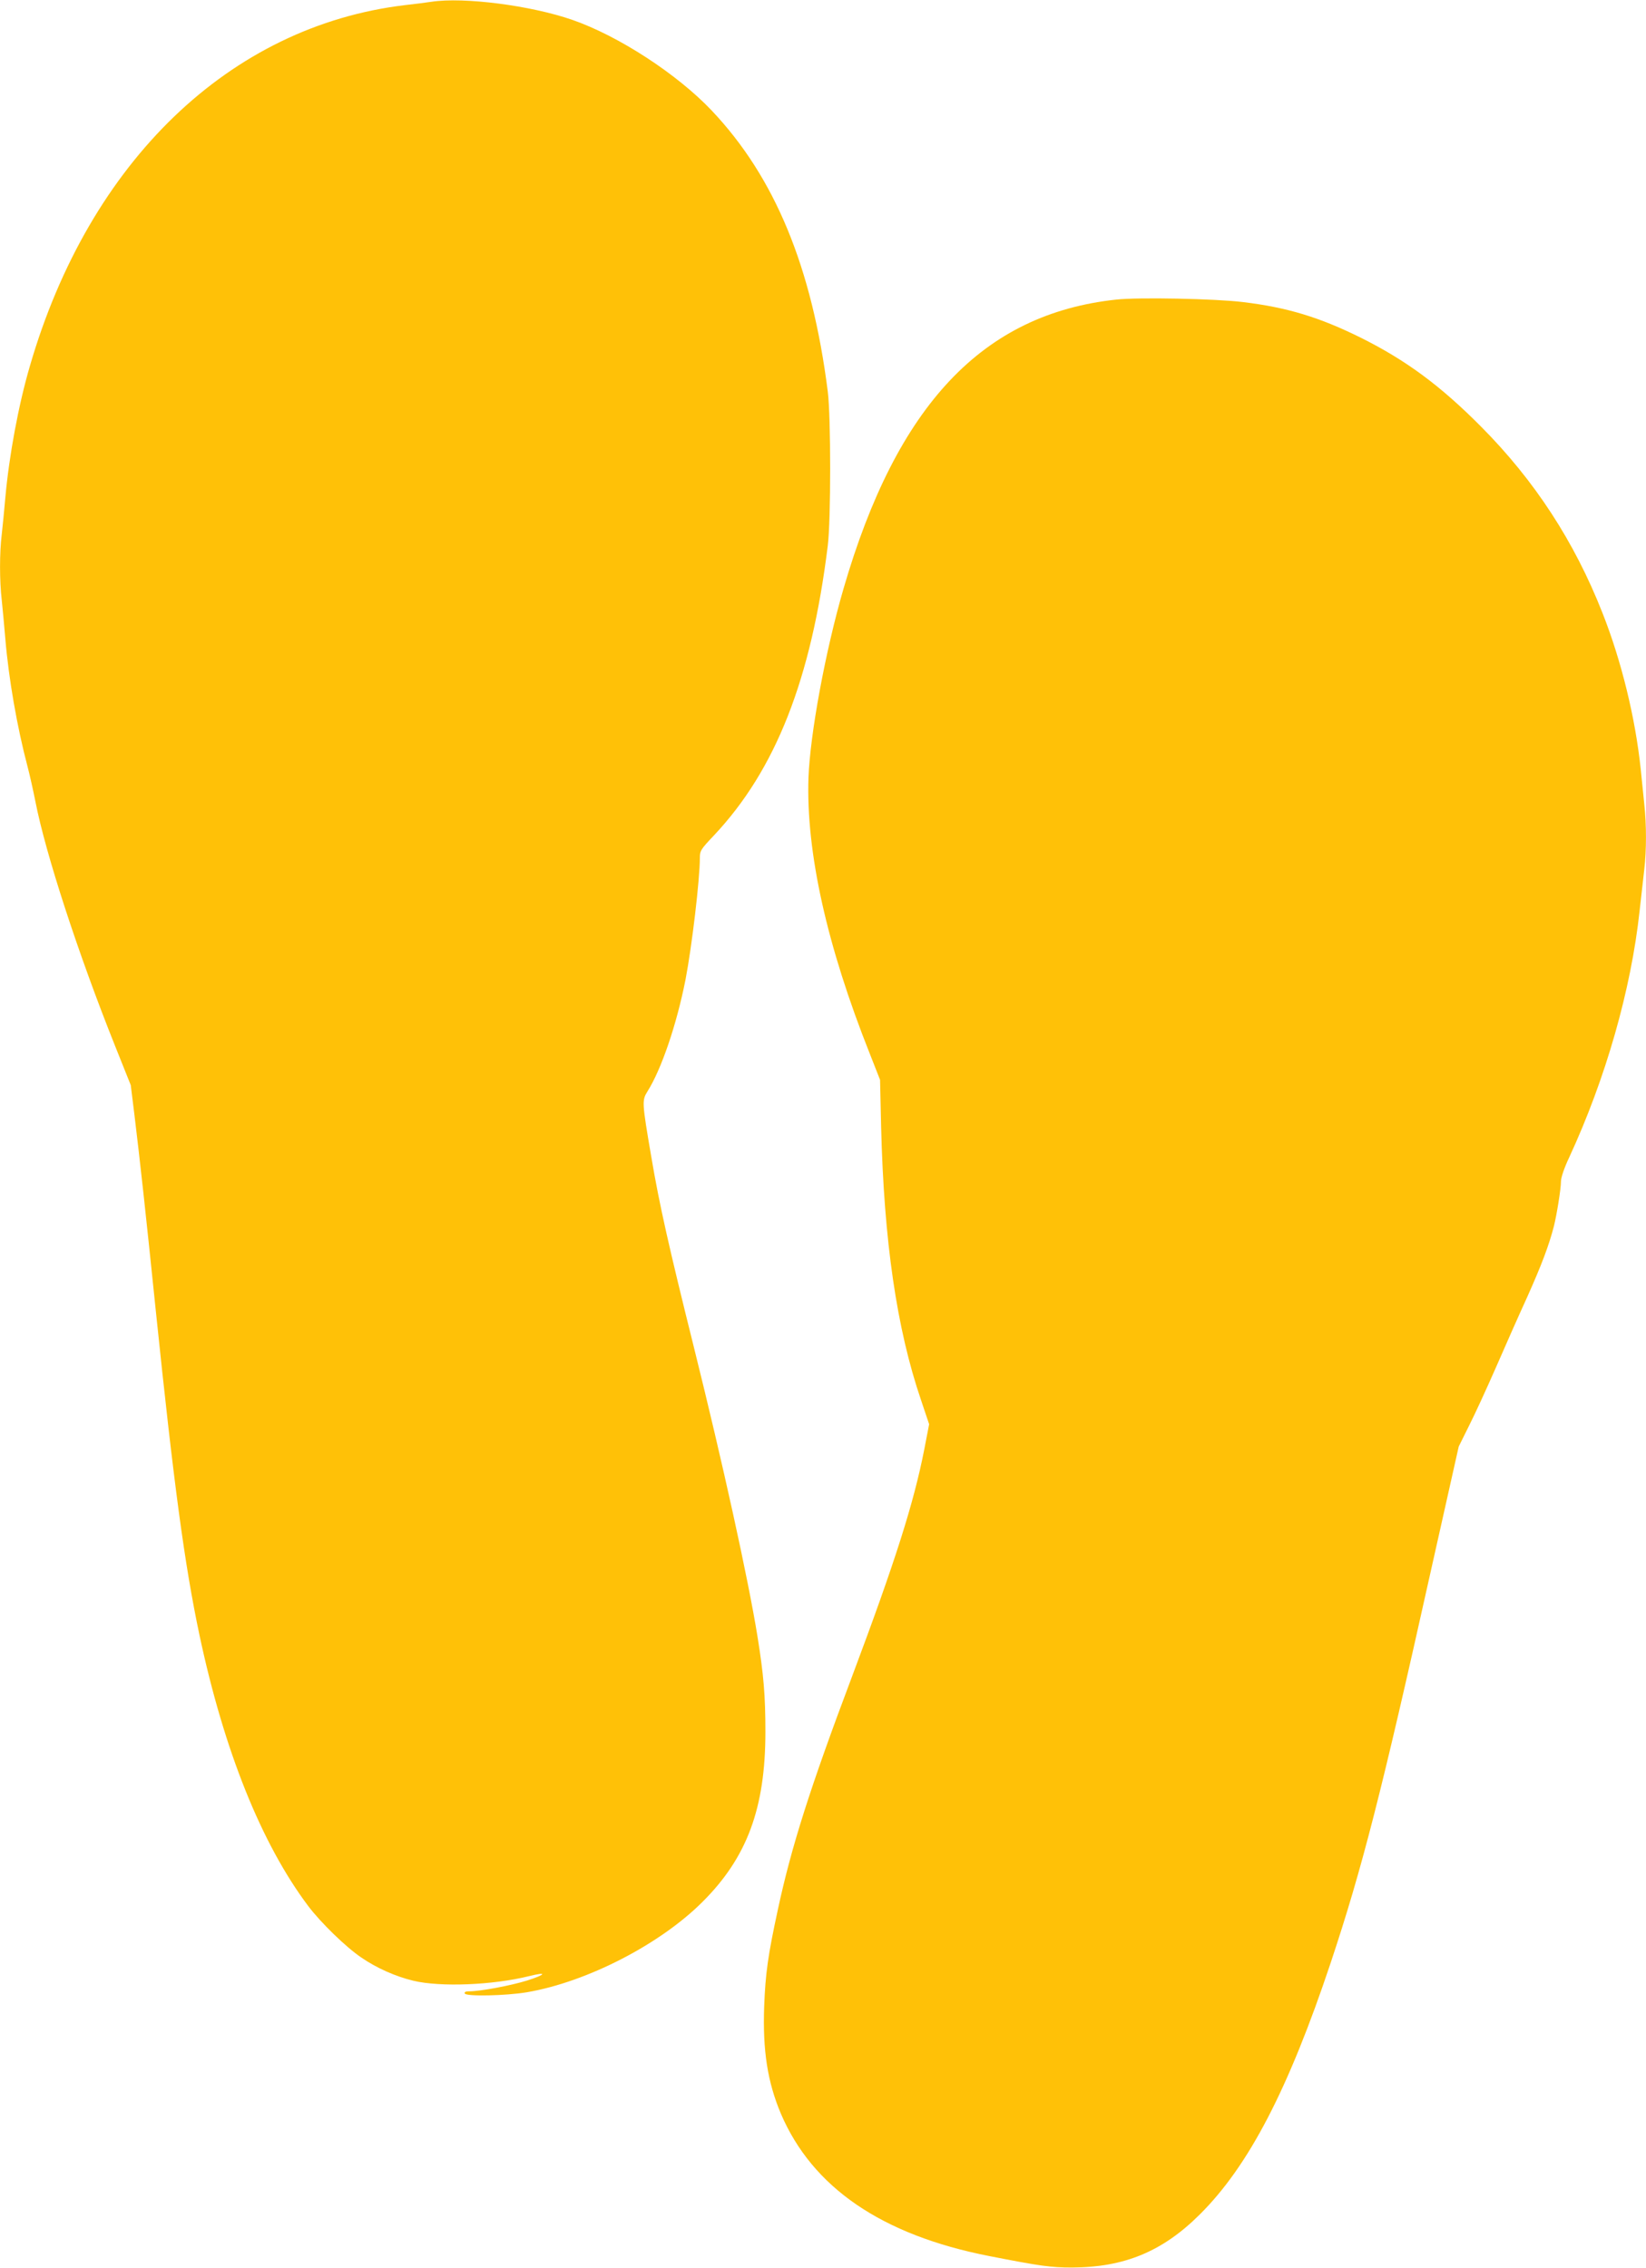 <?xml version="1.0" standalone="no"?>
<!DOCTYPE svg PUBLIC "-//W3C//DTD SVG 20010904//EN"
 "http://www.w3.org/TR/2001/REC-SVG-20010904/DTD/svg10.dtd">
<svg version="1.0" xmlns="http://www.w3.org/2000/svg"
 width="929pt" height="1280pt" viewBox="0 0 929 1280"
 preserveAspectRatio="xMidYMid meet">
<g transform="translate(0,1280) scale(0.1,-0.1)"
fill="#ffc107" stroke="none">
<path d="M2435 12790 c-27 -4 -95 -13 -150 -19 -987 -118 -1781 -882 -2116
-2036 -65 -221 -118 -510 -139 -745 -6 -69 -15 -161 -20 -205 -13 -102 -13
-265 0 -374 5 -47 14 -144 20 -216 19 -227 67 -501 125 -720 13 -49 33 -139
45 -200 57 -292 240 -855 450 -1380 l88 -220 21 -170 c30 -246 64 -554 121
-1110 101 -975 162 -1428 246 -1825 139 -653 350 -1178 614 -1529 71 -94 213
-232 299 -290 87 -60 194 -107 293 -131 153 -37 450 -25 655 26 104 26 95 9
-12 -25 -94 -29 -264 -61 -328 -61 -19 0 -27 -4 -24 -12 6 -18 234 -13 352 7
338 58 750 270 990 510 252 251 355 530 355 960 0 206 -10 322 -45 540 -53
327 -195 973 -359 1632 -139 558 -195 805 -240 1073 -53 309 -53 319 -22 369
79 125 165 378 215 631 36 187 81 566 81 687 0 41 5 49 80 128 348 370 549
881 642 1635 18 144 18 729 0 870 -89 703 -299 1210 -655 1586 -194 205 -525
421 -787 512 -233 81 -612 130 -795 102z"/>
<path d="M6300 11109 c-754 -81 -1238 -595 -1539 -1631 -103 -354 -189 -822
-198 -1068 -14 -419 103 -947 347 -1560 l57 -145 6 -265 c16 -646 88 -1140
225 -1542 l46 -137 -27 -140 c-60 -307 -166 -639 -407 -1281 -239 -634 -343
-963 -419 -1315 -57 -263 -71 -365 -78 -550 -9 -249 19 -427 94 -605 178 -417
569 -685 1175 -804 291 -57 349 -65 468 -65 295 1 511 90 721 299 276 274 500
704 740 1423 176 529 287 961 564 2207 l158 705 58 117 c33 65 100 211 150
325 50 115 130 296 179 403 81 181 122 290 150 398 16 64 40 211 40 253 0 22
18 76 46 135 206 445 350 948 398 1394 9 80 21 184 26 231 13 109 13 255 0
372 -5 51 -14 139 -20 197 -30 287 -109 611 -216 881 -158 402 -383 747 -684
1050 -230 232 -425 376 -680 503 -232 115 -415 171 -665 201 -153 19 -591 28
-715 14z"/>
</g>
</svg>
